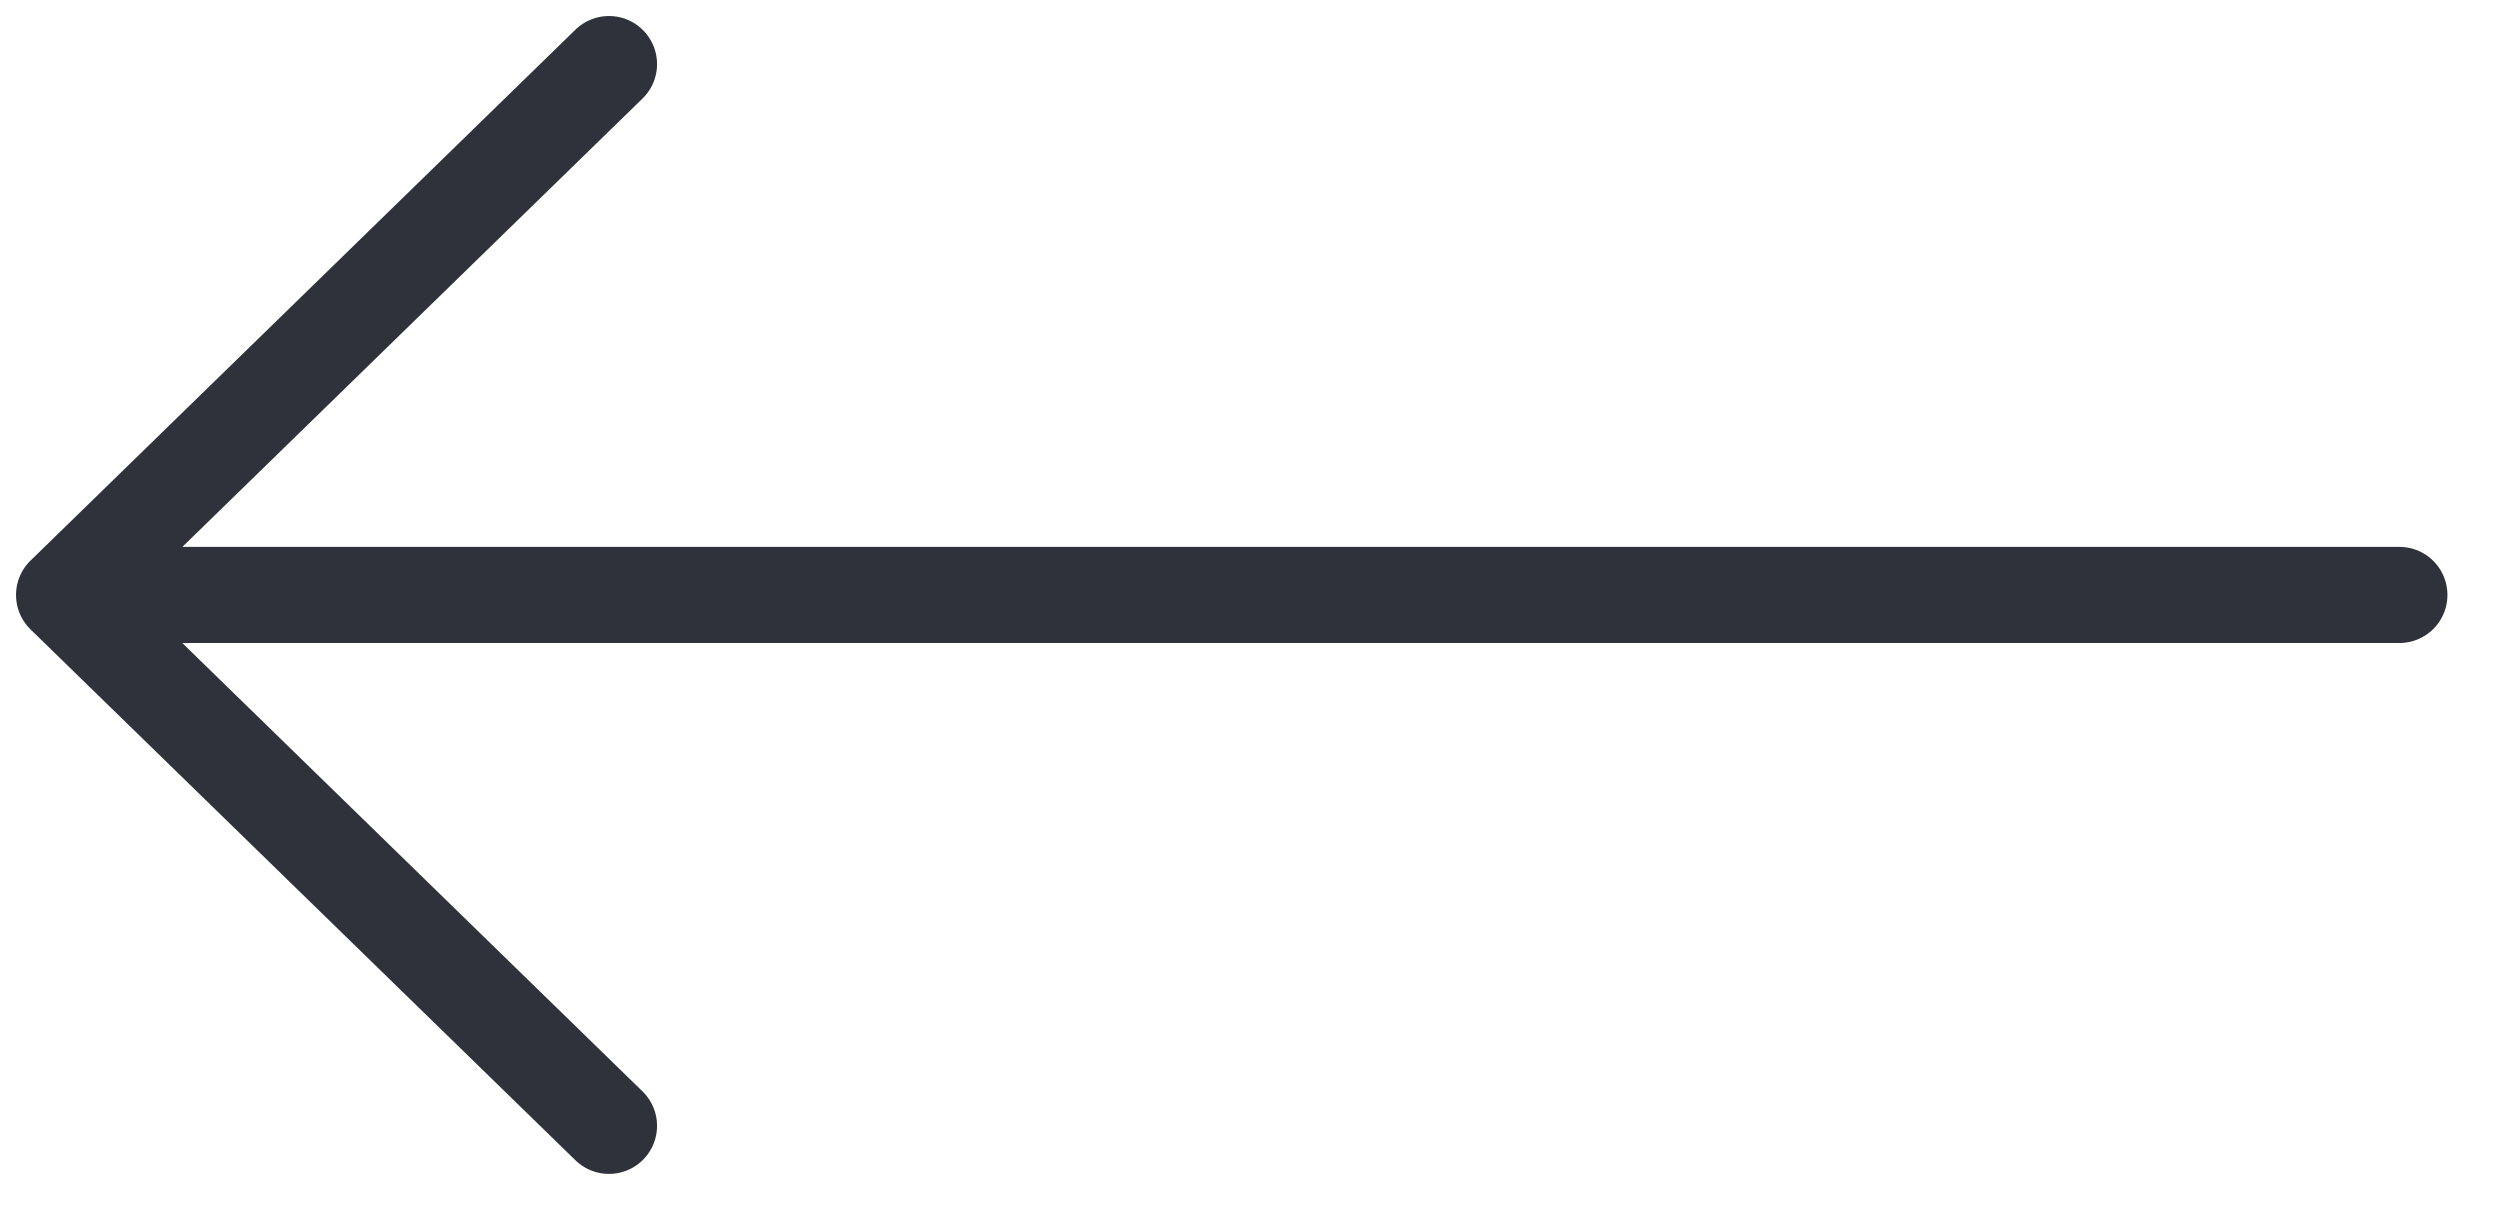 <svg width="39" height="19" viewBox="0 0 39 19" fill="none" xmlns="http://www.w3.org/2000/svg">
    <path d="M37.43 9.281H1M9.5 1 1 9.282l8.5 8.281" stroke="#30323B" stroke-width="1.5" stroke-linecap="round" stroke-linejoin="round"/>
</svg>
